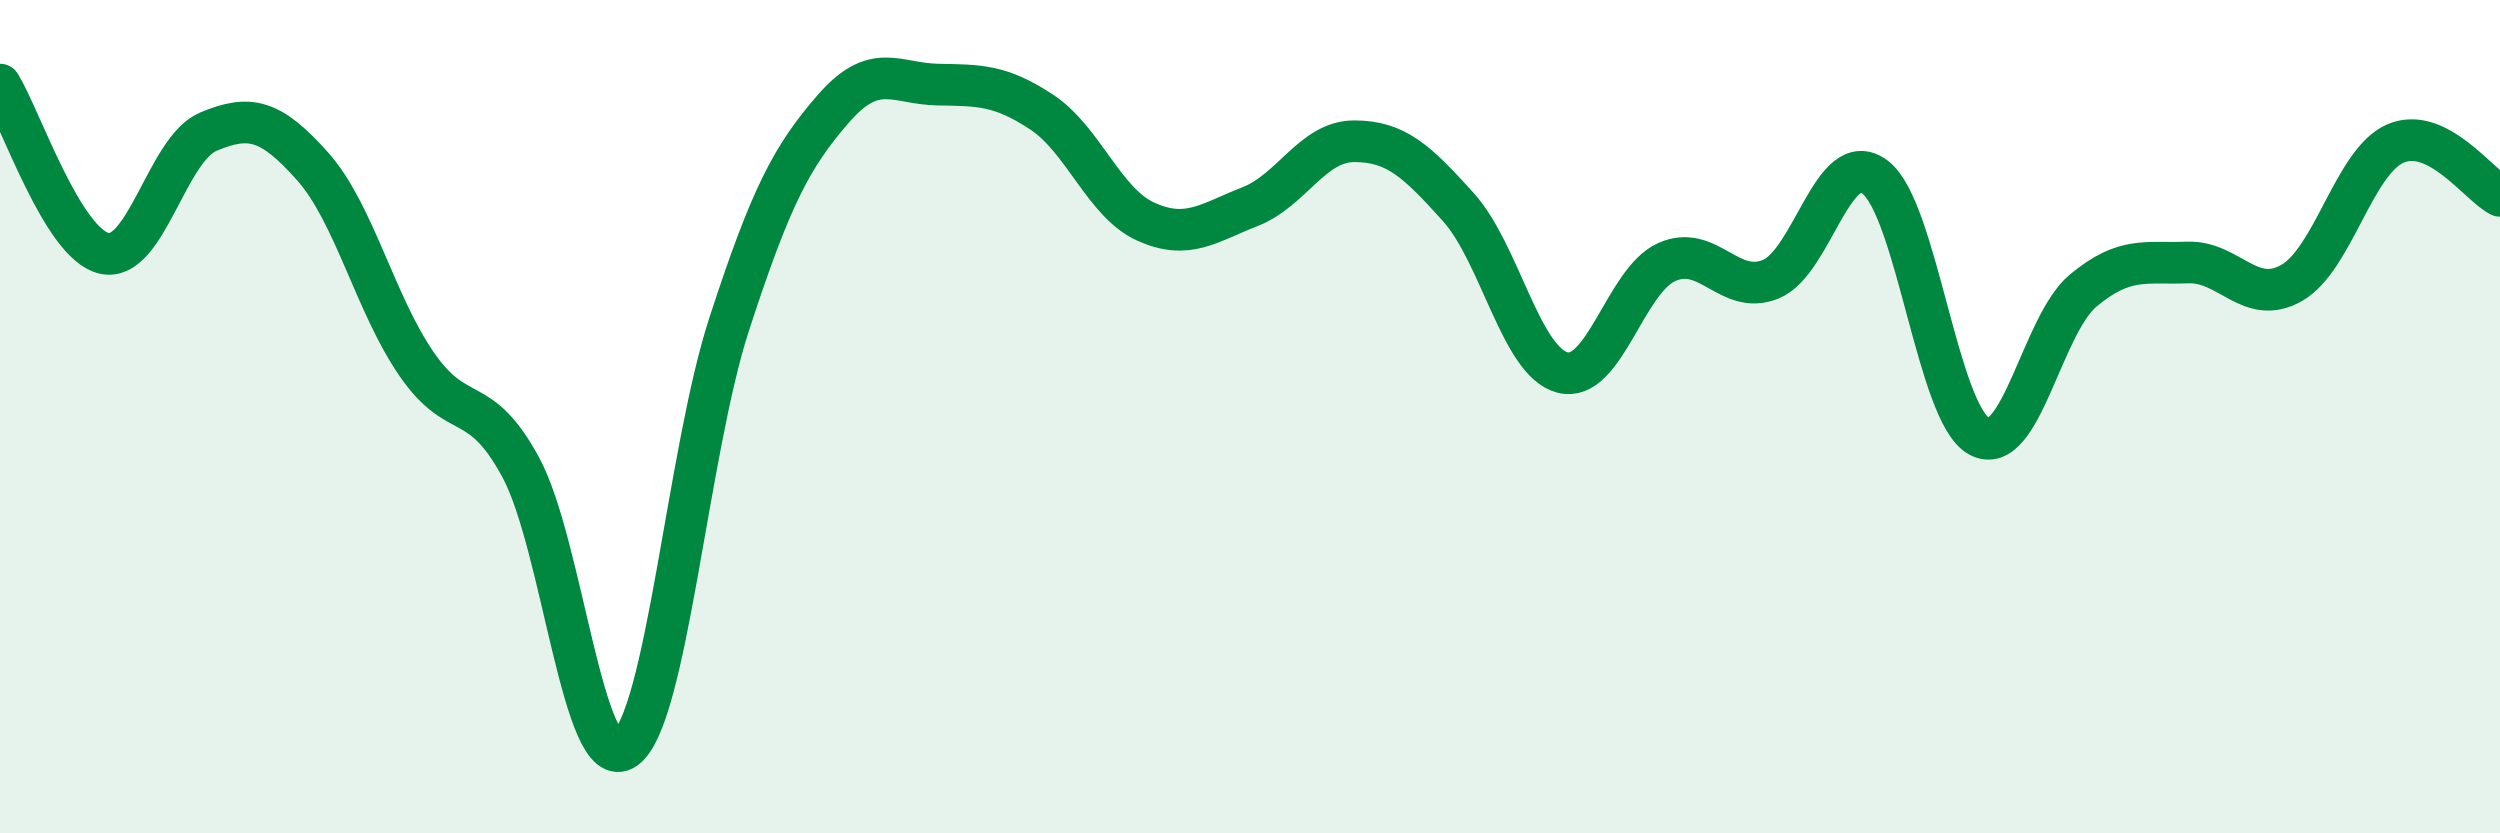 
    <svg width="60" height="20" viewBox="0 0 60 20" xmlns="http://www.w3.org/2000/svg">
      <path
        d="M 0,2.03 C 0.5,2.84 1.5,5.85 2.5,6.08 C 3.5,6.31 4,3.58 5,3.16 C 6,2.74 6.5,2.87 7.5,3.99 C 8.5,5.11 9,7.29 10,8.74 C 11,10.19 11.5,9.37 12.5,11.22 C 13.5,13.07 14,18.66 15,17.97 C 16,17.28 16.5,10.85 17.5,7.78 C 18.5,4.71 19,3.76 20,2.61 C 21,1.46 21.5,2.01 22.5,2.03 C 23.5,2.05 24,2.03 25,2.69 C 26,3.35 26.5,4.87 27.5,5.32 C 28.5,5.77 29,5.35 30,4.96 C 31,4.57 31.5,3.39 32.5,3.39 C 33.5,3.39 34,3.86 35,4.97 C 36,6.08 36.5,8.68 37.5,8.94 C 38.5,9.2 39,6.74 40,6.29 C 41,5.84 41.5,7.11 42.5,6.7 C 43.5,6.29 44,3.5 45,4.25 C 46,5 46.5,9.93 47.5,10.47 C 48.5,11.01 49,7.8 50,6.97 C 51,6.14 51.5,6.34 52.5,6.3 C 53.5,6.26 54,7.36 55,6.79 C 56,6.22 56.5,3.86 57.5,3.44 C 58.5,3.02 59.5,4.45 60,4.7L60 20L0 20Z"
        fill="#008740"
        opacity="0.1"
        stroke-linecap="round"
        stroke-linejoin="round"
      />
      <path
        d="M 0,2.03 C 0.5,2.84 1.5,5.85 2.5,6.08 C 3.5,6.31 4,3.58 5,3.16 C 6,2.74 6.5,2.87 7.5,3.99 C 8.5,5.11 9,7.29 10,8.74 C 11,10.19 11.5,9.37 12.5,11.22 C 13.5,13.07 14,18.66 15,17.97 C 16,17.28 16.5,10.85 17.5,7.78 C 18.5,4.71 19,3.76 20,2.61 C 21,1.46 21.5,2.01 22.5,2.03 C 23.5,2.05 24,2.03 25,2.69 C 26,3.35 26.5,4.87 27.5,5.32 C 28.5,5.77 29,5.35 30,4.96 C 31,4.57 31.5,3.39 32.5,3.39 C 33.5,3.39 34,3.86 35,4.97 C 36,6.08 36.5,8.68 37.5,8.94 C 38.5,9.2 39,6.74 40,6.29 C 41,5.84 41.5,7.11 42.5,6.7 C 43.5,6.29 44,3.5 45,4.25 C 46,5 46.5,9.93 47.5,10.47 C 48.5,11.01 49,7.8 50,6.97 C 51,6.14 51.5,6.34 52.5,6.3 C 53.5,6.26 54,7.36 55,6.79 C 56,6.22 56.5,3.86 57.5,3.44 C 58.5,3.02 59.5,4.45 60,4.7"
        stroke="#008740"
        stroke-width="1"
        fill="none"
        stroke-linecap="round"
        stroke-linejoin="round"
      />
    </svg>
  